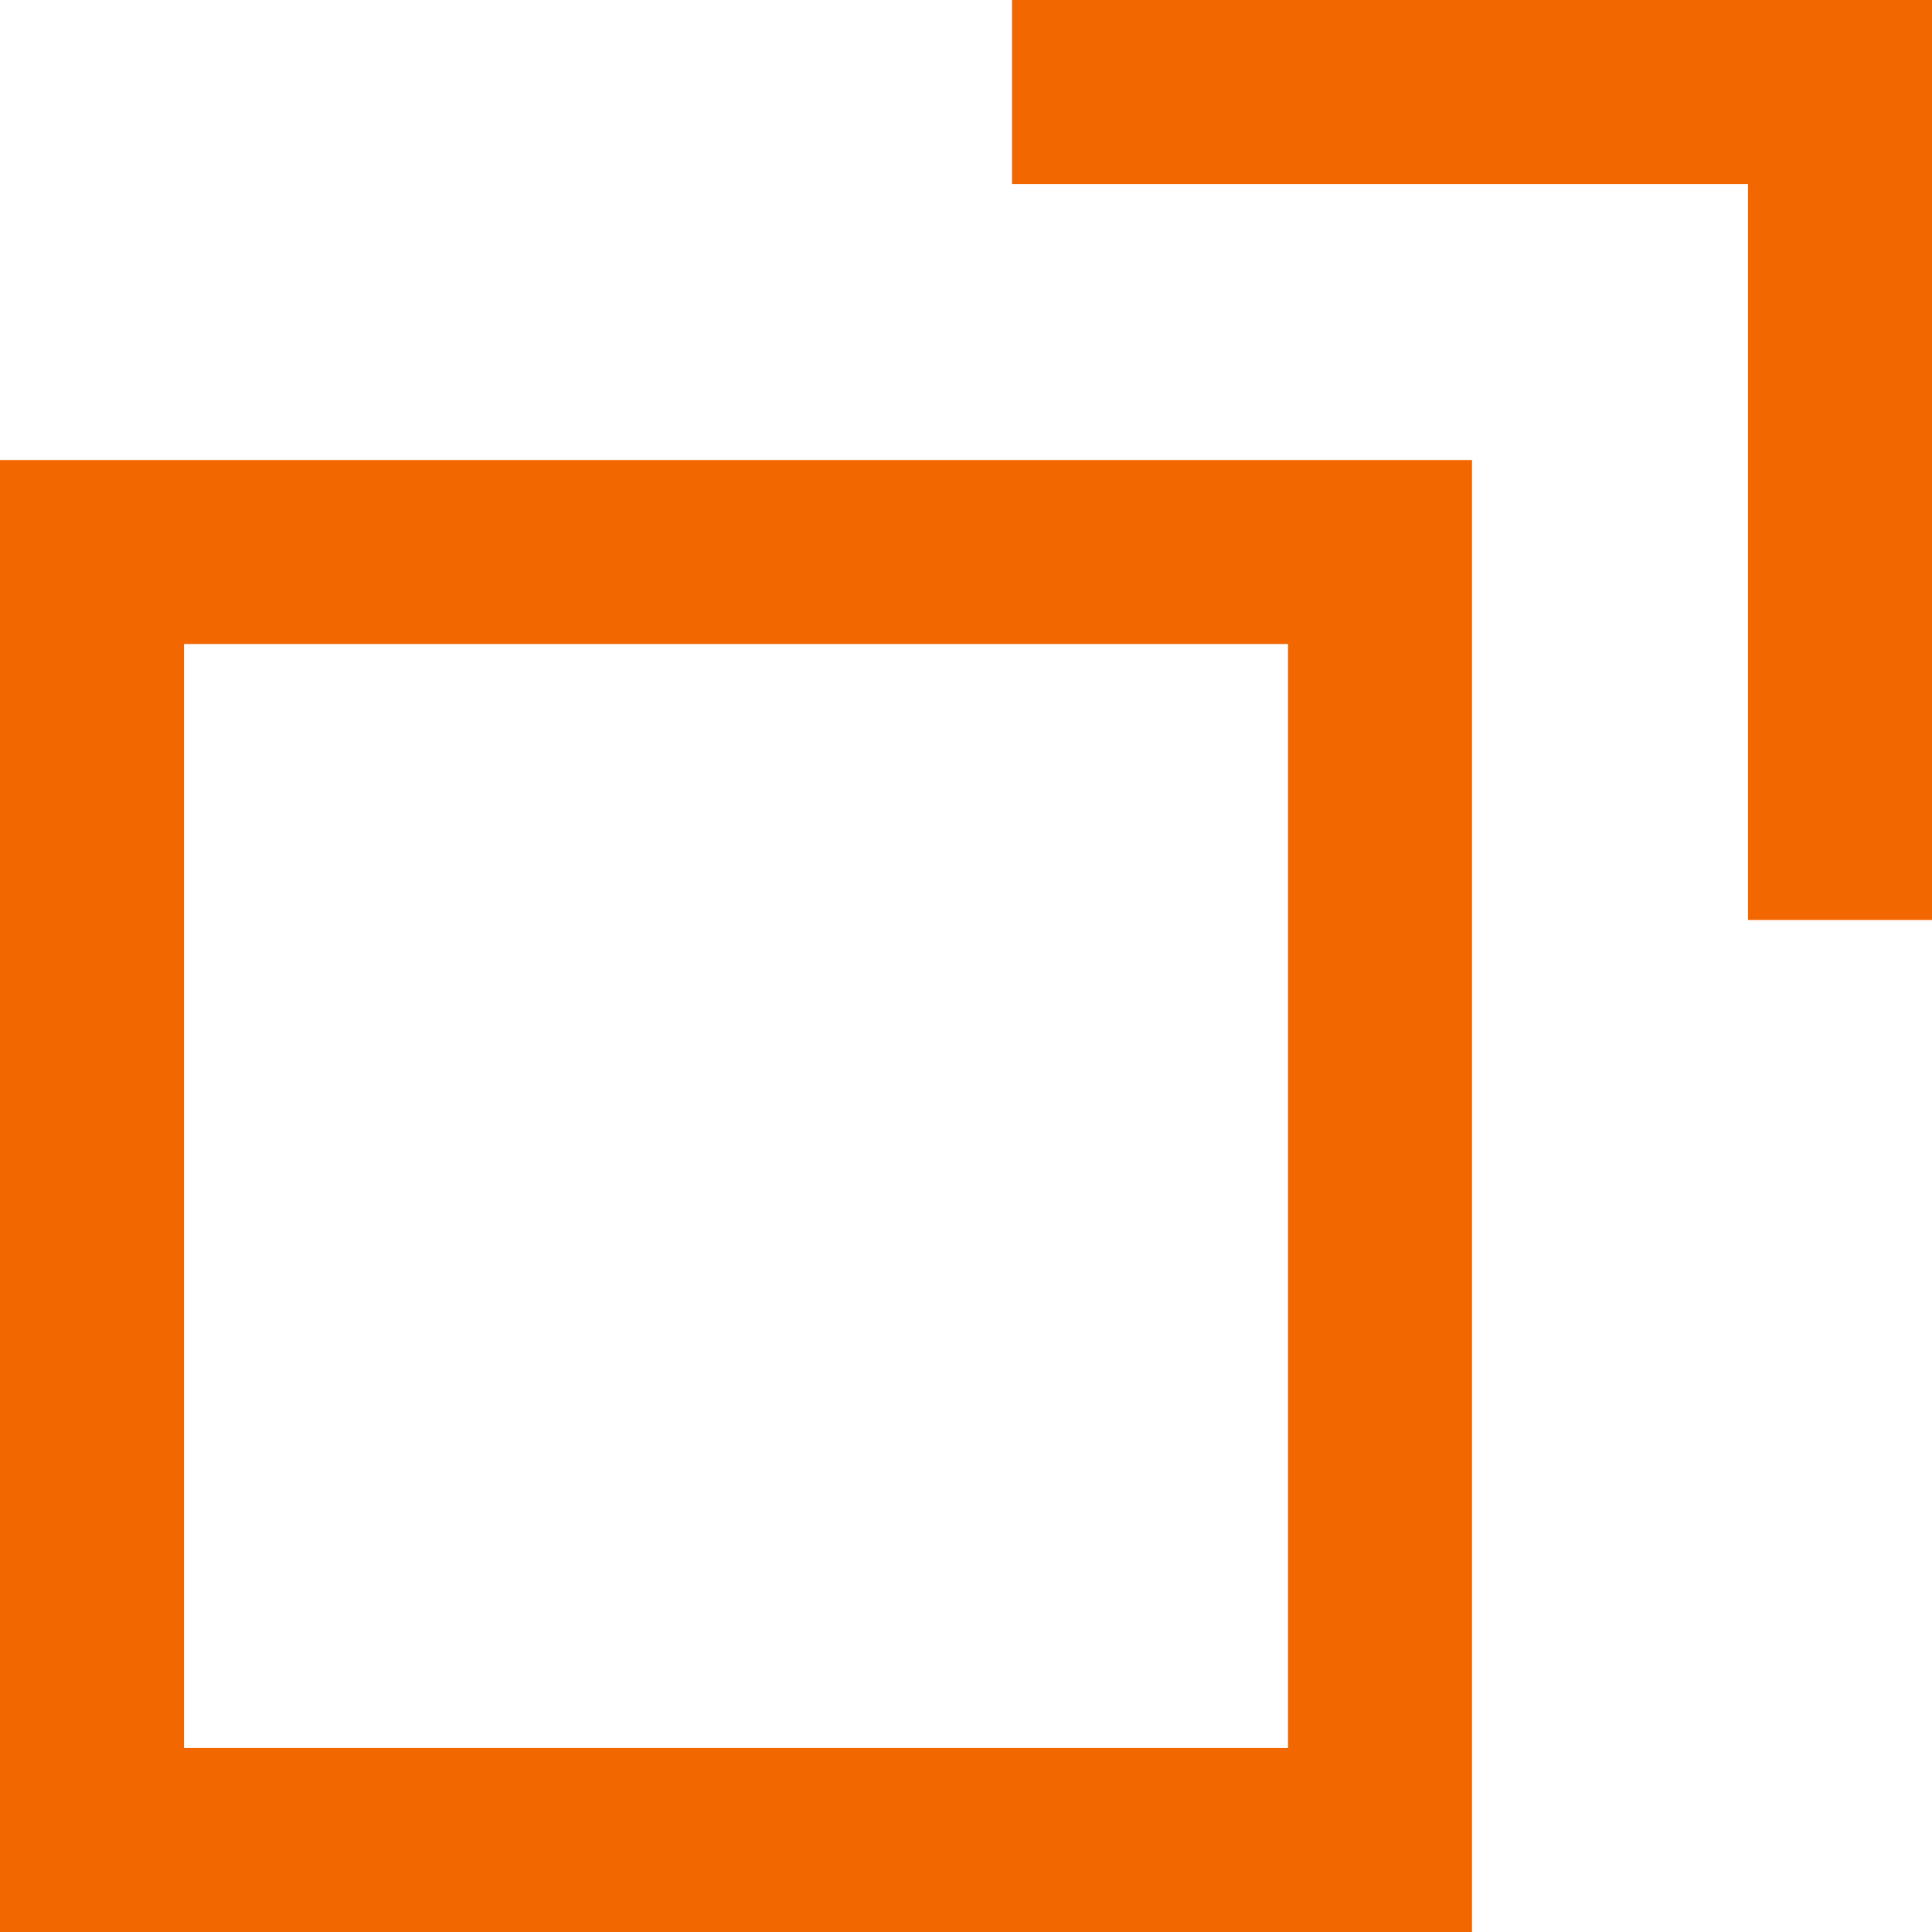 <svg xmlns="http://www.w3.org/2000/svg" width="21" height="21" viewBox="0 0 21 21">
  <defs>
    <style>
      .cls-1 {
        fill: #f36700;
        fill-rule: evenodd;
      }
    </style>
  </defs>
  <path class="cls-1" d="M0,5H16V21H0V5ZM2,7H14V19H2V7Z"/>
  <path class="cls-1" d="M11,0H21V2H11V0Zm8,2h2v8H19V2Z"/>
</svg>
